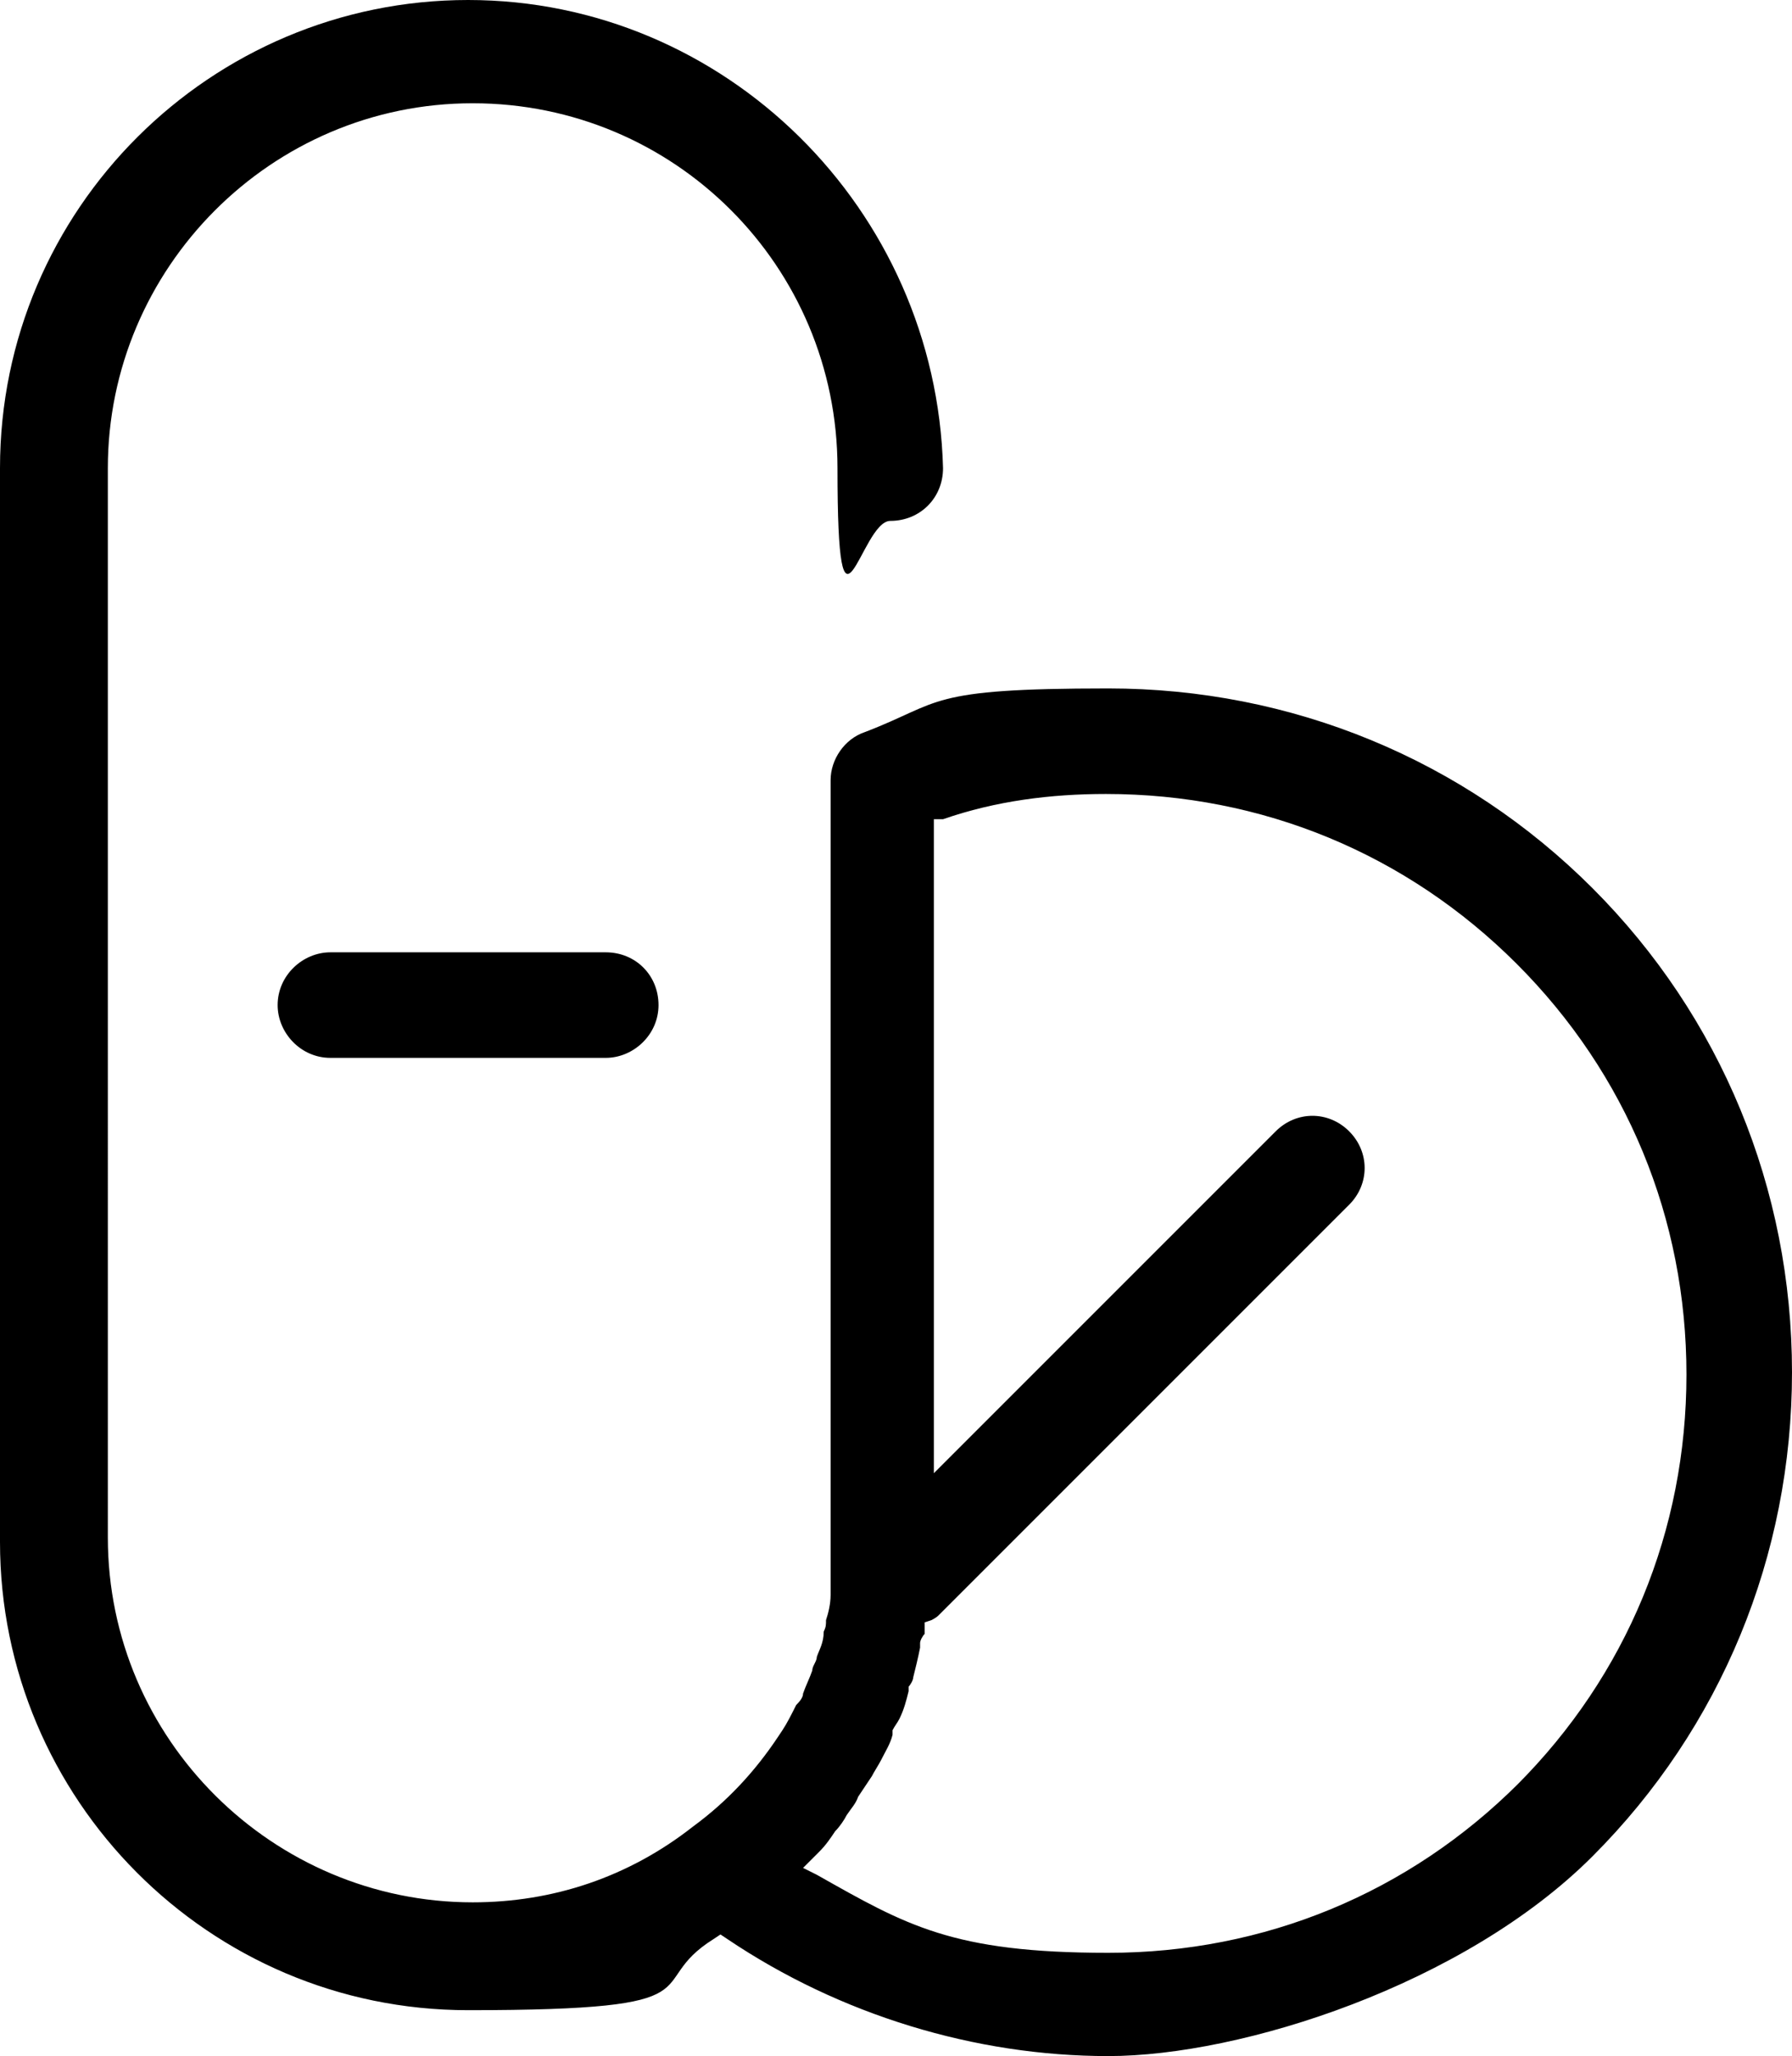 <svg xmlns="http://www.w3.org/2000/svg" id="uuid-027c098e-a2bd-42f8-bfaf-f040a8f418f7" viewBox="0 0 78.1 89.6"><g id="uuid-71aa860a-50a7-47bb-a64a-d811682a2f49"><g><path d="m69.4,38.7h0c-5.6-5.6-13.1-8.7-21.1-8.7s-7.2.6-10.6,1.9c-.9.3-1.5,1.2-1.5,2.1v33.2c0,.6,0,1.1,0,1.7,0,.1,0,.2,0,.4v.2c0,.4-.1.8-.2,1.1,0,.2,0,.3-.1.5h0c0,.5-.2.8-.3,1.1,0,.2-.2.4-.2.6-.1.3-.3.7-.4,1,0,.2-.2.4-.3.5-.2.4-.4.8-.6,1.1l-.2.3c-1,1.5-2.2,2.8-3.7,3.9-2.8,2.2-6.1,3.3-9.6,3.3-8.7,0-15.9-7.1-15.9-15.9V20.4c0-8.7,7.1-15.9,15.9-15.9s15.9,7.1,15.9,15.9,1,2.3,2.3,2.3,2.3-1,2.3-2.3C40.8,9.1,31.6,0,20.4,0S0,9.1,0,20.4v46.8c0,11.2,9.1,20.4,20.4,20.4s7.5-1.1,10.7-3.1l.3-.2.3.2c4.9,3.3,10.8,5.1,16.6,5.1s15.5-3.1,21.1-8.7c5.6-5.6,8.7-13.1,8.7-21.1s-3.1-15.5-8.7-21.1Zm-3.2,39h0c-4.8,4.8-11.1,7.4-17.9,7.4s-8.8-1.2-12.7-3.4l-.6-.3.7-.7c.3-.3.5-.6.7-.9.2-.2.4-.5.5-.7.2-.3.4-.5.5-.8.2-.3.4-.6.6-.9.1-.2.3-.5.4-.7.2-.4.4-.7.5-1.1v-.2c.1-.2.2-.3.3-.5.2-.4.3-.8.4-1.2v-.2c.1-.1.2-.3.2-.4.1-.4.2-.8.3-1.3v-.2c0-.1.1-.3.2-.4v-.5c0,0,.3-.1.3-.1,0,0,.2-.1.3-.2l17.9-17.9c.9-.9.9-2.3,0-3.2-.9-.9-2.3-.9-3.2,0l-14.9,14.9v-28.5h.4c2.3-.8,4.7-1.1,7.1-1.1,6.8,0,13.1,2.6,17.9,7.4,4.8,4.8,7.4,11.1,7.4,17.9s-2.6,13.1-7.4,17.9h0Z"></path><path d="m12.1,43.8c0,1.2,1,2.3,2.3,2.3h12c1.2,0,2.3-1,2.3-2.3s-1-2.3-2.3-2.3h-12c-1.2,0-2.3,1-2.3,2.3Z"></path></g></g></svg>